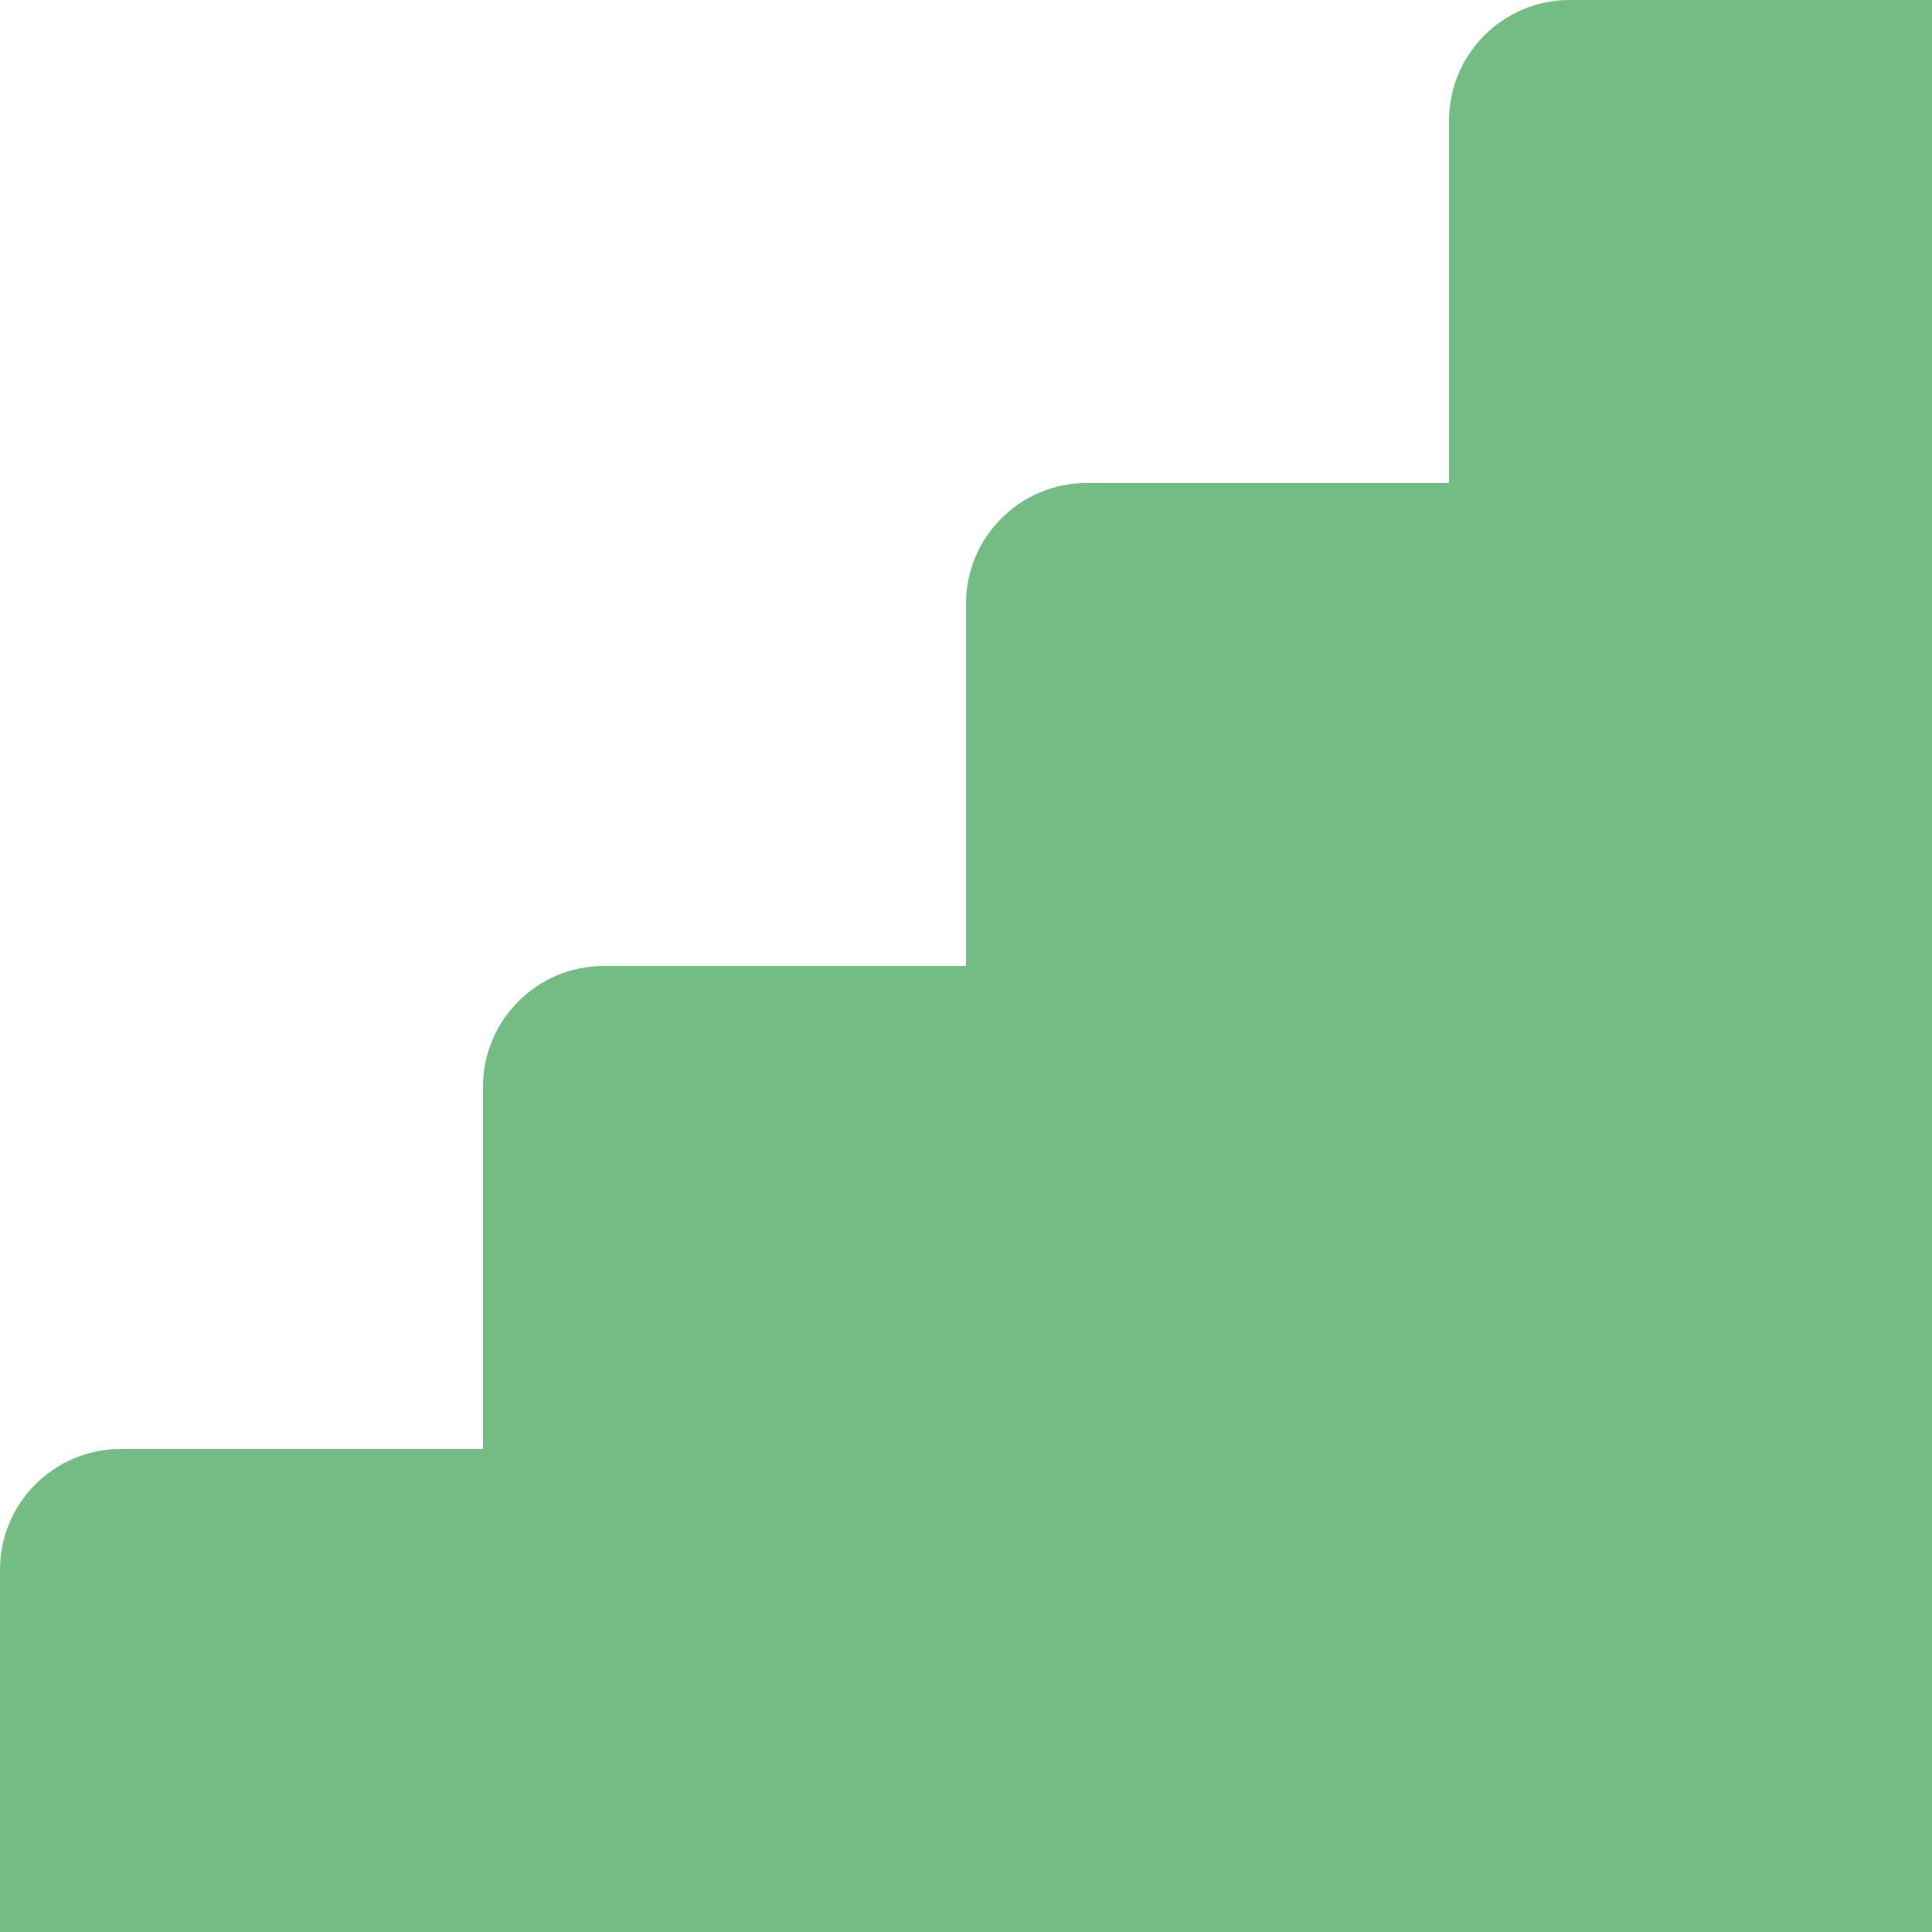 <svg width="16" height="16" viewBox="0 0 16 16" fill="none" xmlns="http://www.w3.org/2000/svg">
<path fill-rule="evenodd" clip-rule="evenodd" d="M12 1C12 0.448 12.448 0 13 0H16V4V8V12V16H0V13C0 12.448 0.448 12 1 12H4V9C4 8.448 4.448 8 5 8H8V5C8 4.448 8.448 4 9 4H12V1Z" fill="#73BD85"/>
</svg>